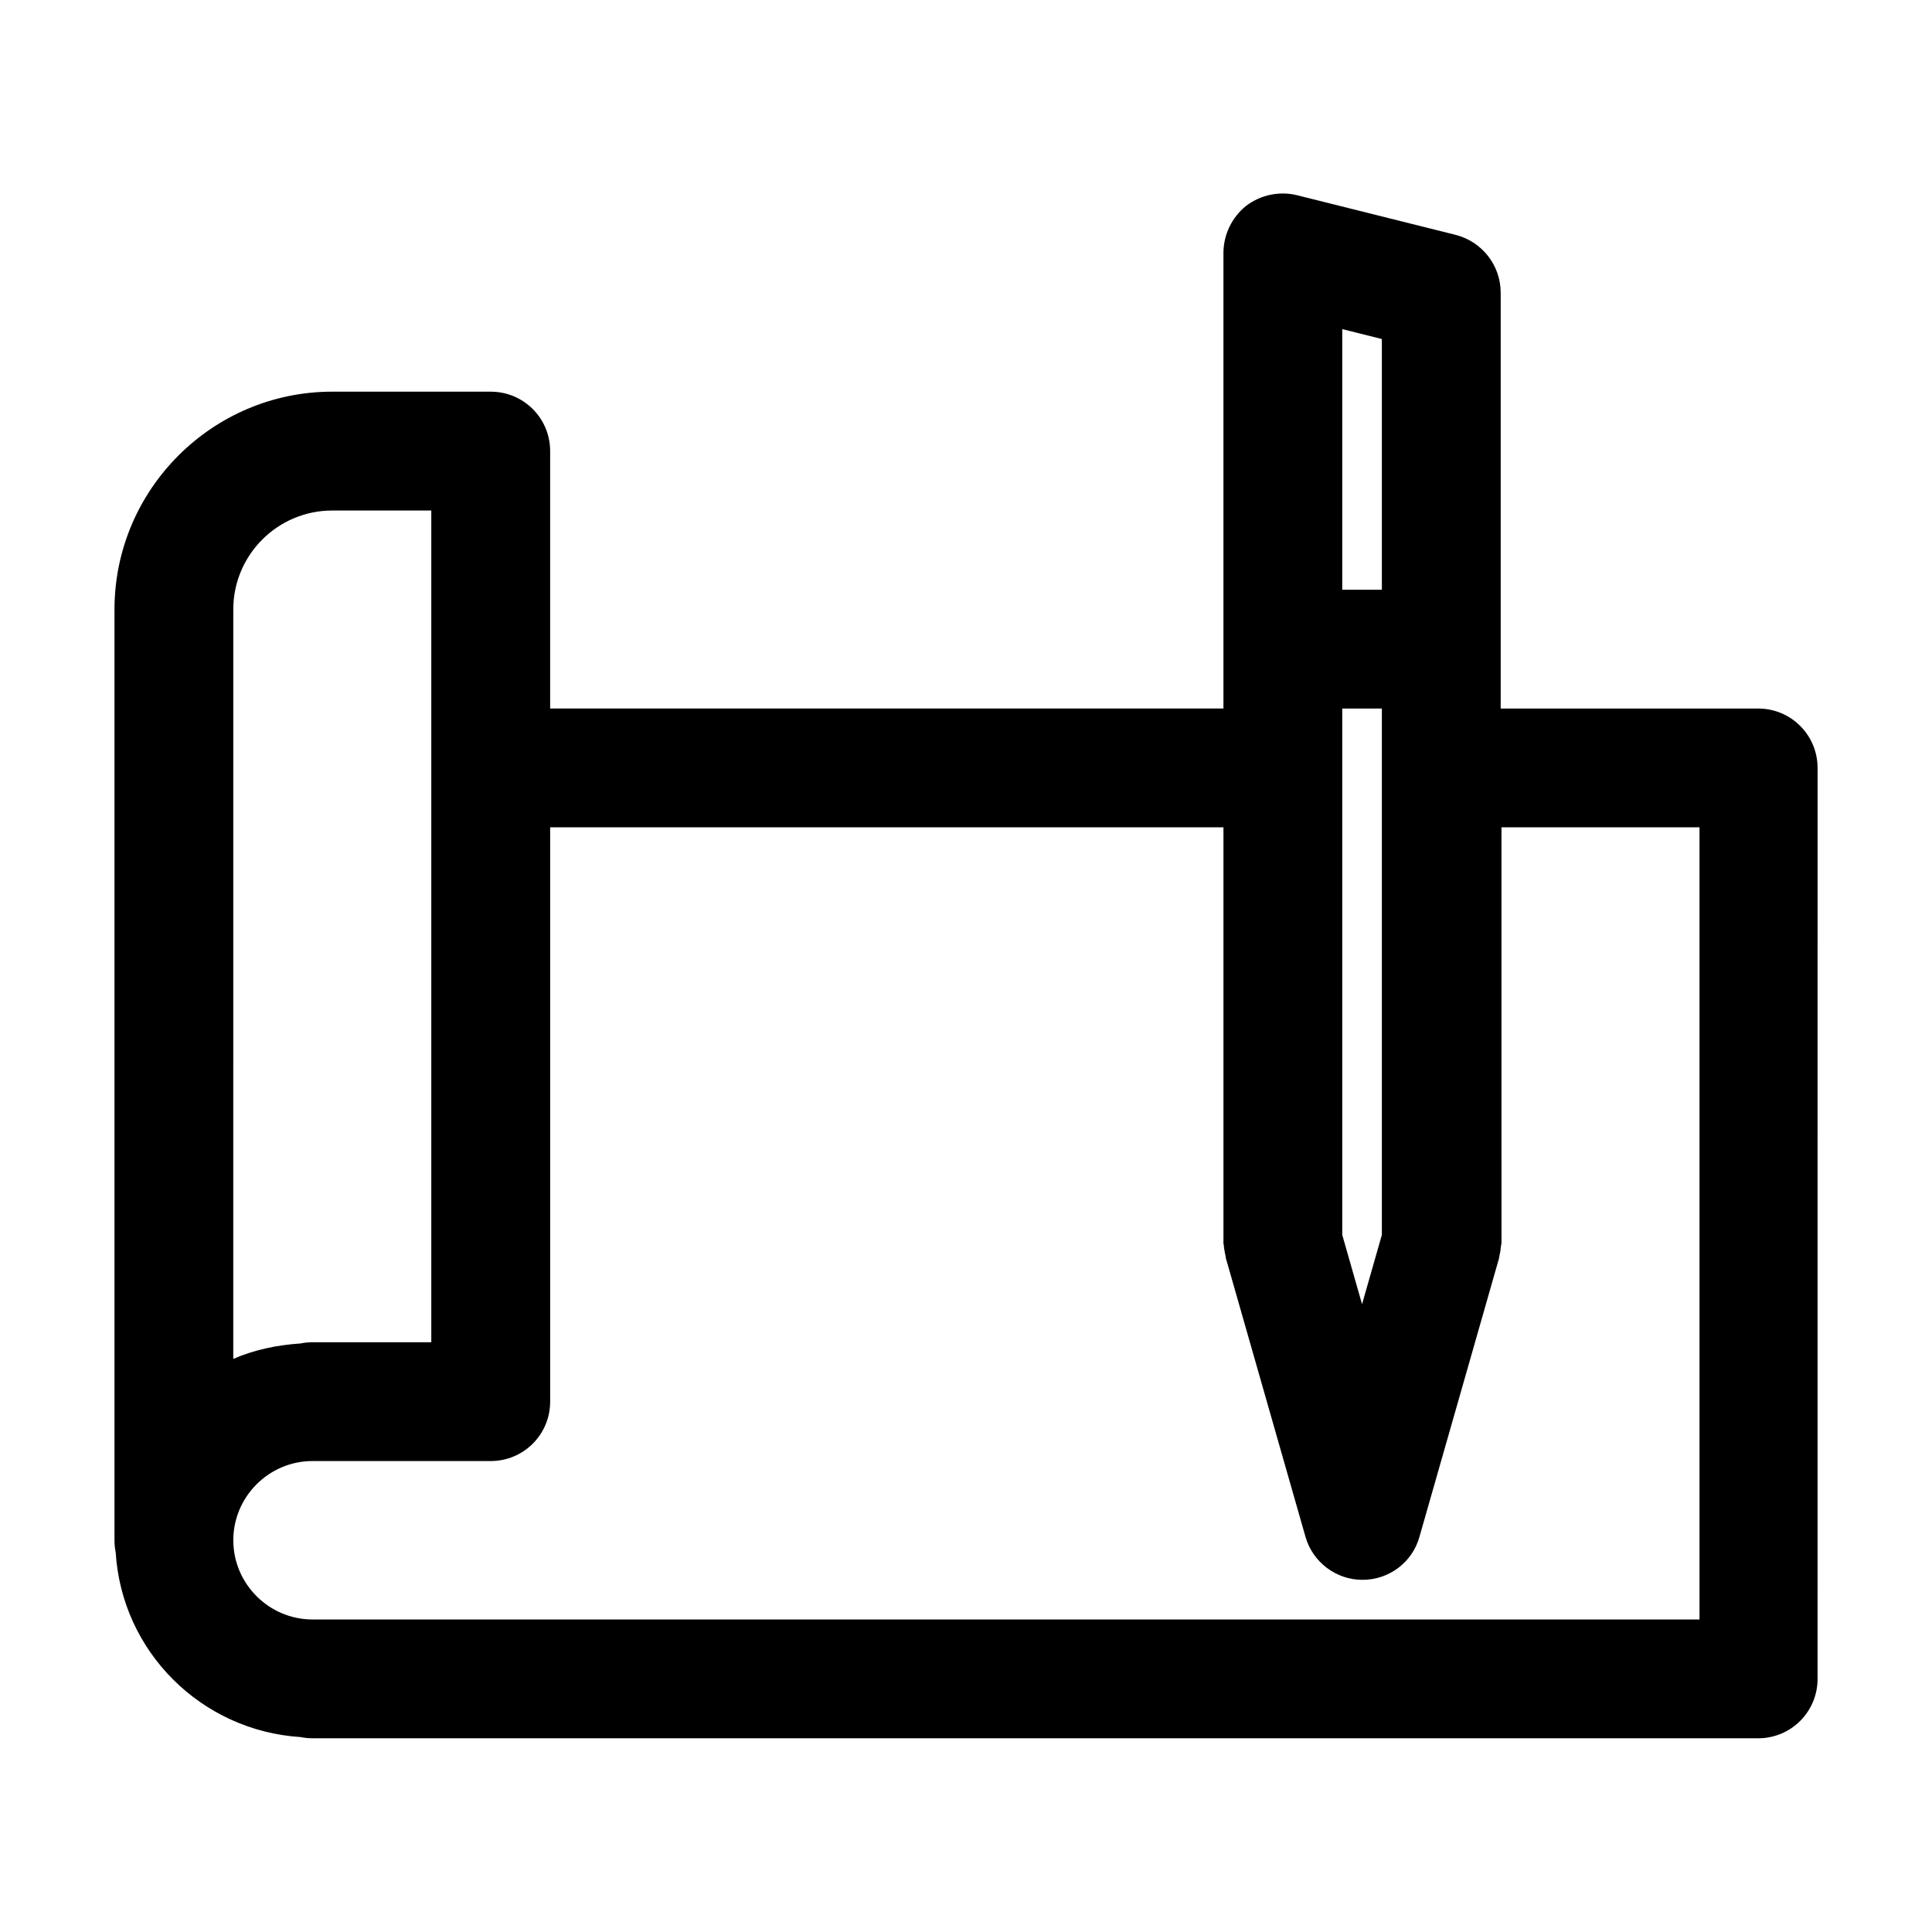 <?xml version="1.0" encoding="UTF-8"?>
<!-- Uploaded to: SVG Repo, www.svgrepo.com, Generator: SVG Repo Mixer Tools -->
<svg fill="#000000" width="800px" height="800px" version="1.1" viewBox="144 144 512 512" xmlns="http://www.w3.org/2000/svg">
 <path d="m609.92 331.77h-68.223v-110.21c0-7.242-4.934-13.539-11.965-15.324l-41.984-10.496c-4.723-1.156-9.656-0.105-13.539 2.832-3.781 3.047-5.984 7.664-5.984 12.492v120.7h-178.43v-68.223c0-8.711-7.031-15.742-15.742-15.742l-41.984-0.004c-31.805 0-57.727 25.926-57.727 57.727v246.66c0 1.051 0.105 2.203 0.316 3.148 1.574 26.344 22.672 47.336 49.016 49.016 1.051 0.211 2.098 0.316 3.148 0.316h199.43l183.68 0.004c8.711 0 15.742-7.031 15.742-15.742l0.004-241.41c0-8.711-7.035-15.746-15.746-15.746zm-110.21-100.55 10.496 2.625v66.441h-10.496zm0 100.55h10.496v139.49l-5.25 18.367-5.246-18.367zm-293.89 15.746v-41.984c0-14.484 11.754-26.238 26.238-26.238h26.238v220.42h-31.488c-1.051 0-2.203 0.105-3.148 0.316-6.297 0.418-12.281 1.68-17.844 4.094zm388.36 225.66h-367.36c-11.547 0-20.992-9.445-20.992-20.992s9.445-20.992 20.992-20.992h47.234c8.711 0 15.742-7.031 15.742-15.742v-152.2h178.43v110.21c0 0.211 0 0.316 0.105 0.523 0 0.523 0.105 1.051 0.211 1.68 0.105 0.523 0.211 1.051 0.316 1.574 0 0.211 0 0.418 0.105 0.523l20.992 73.473c1.891 6.719 8.082 11.441 15.113 11.441s13.227-4.617 15.113-11.441l20.992-73.473c0.105-0.211 0.105-0.418 0.105-0.523 0.105-0.523 0.211-1.051 0.316-1.574 0.105-0.523 0.105-1.051 0.211-1.68 0-0.211 0.105-0.316 0.105-0.523l-0.004-110.21h52.48v209.92z"/>
</svg>